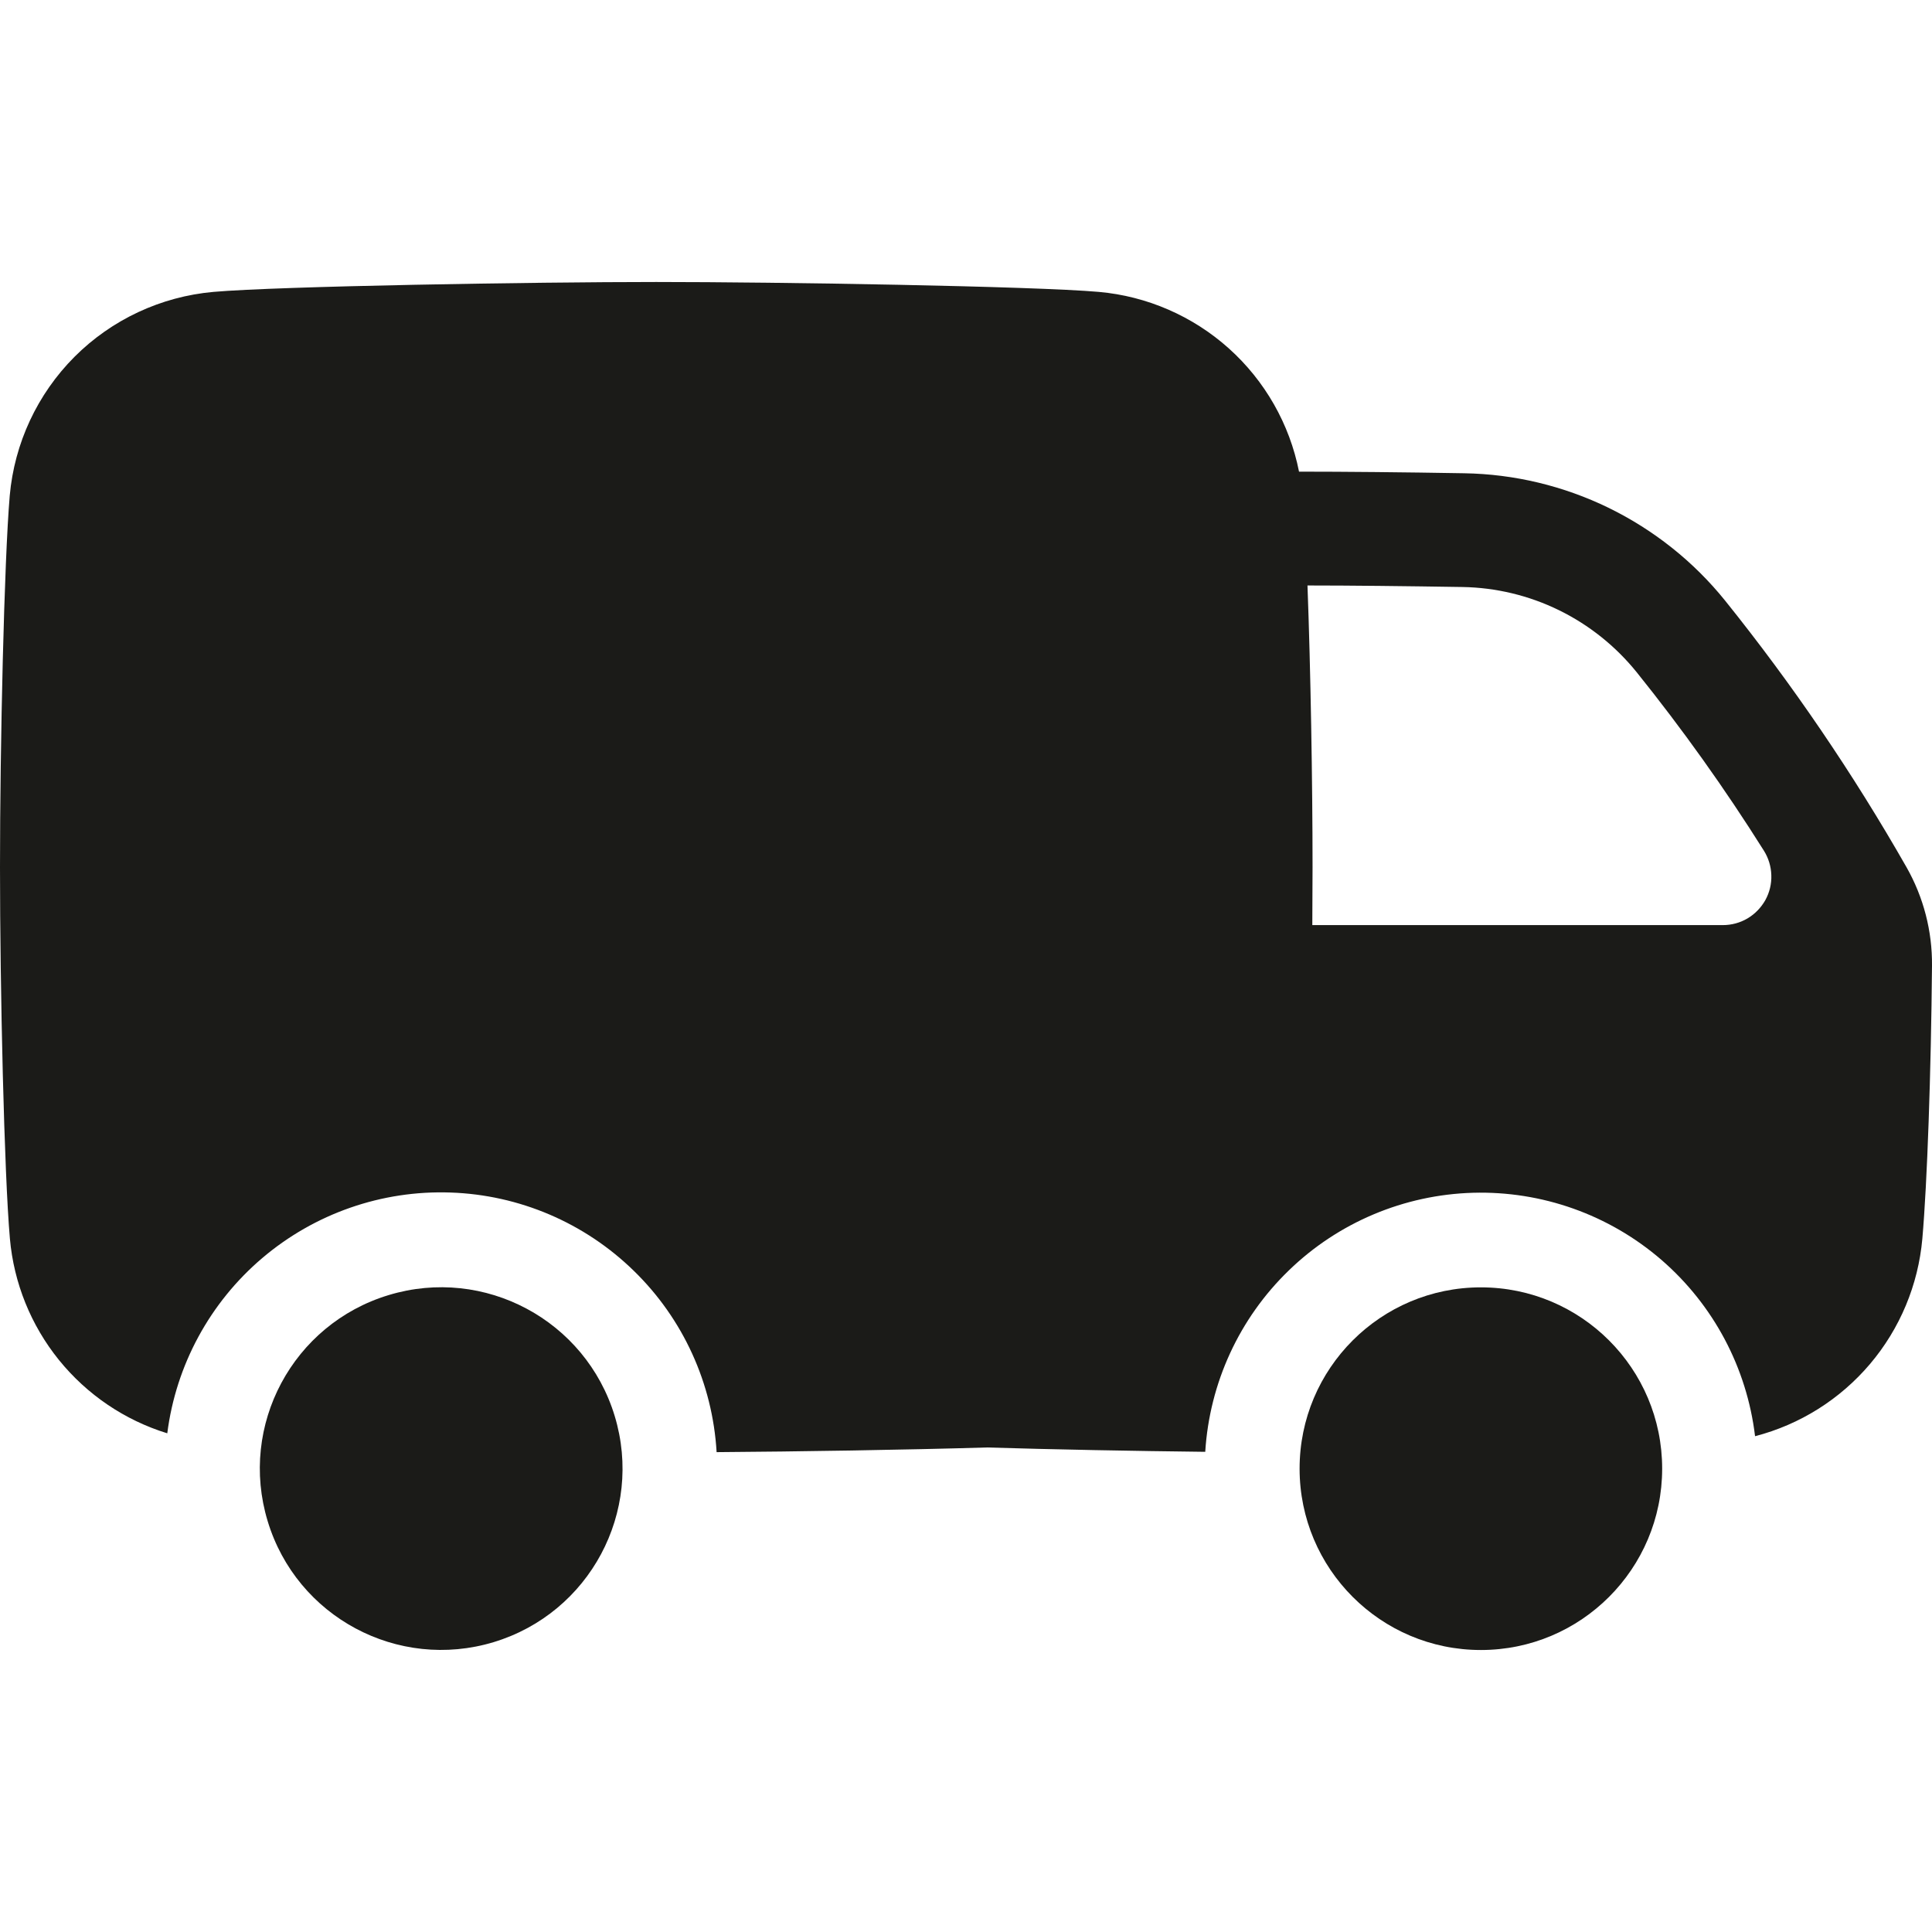 <svg xmlns="http://www.w3.org/2000/svg" fill="none" viewBox="0 0 24 24" height="24" width="24">
<g clip-path="url(#clip0_39_131)">
<path fill="#1B1B18" d="M6.133 20.399C7.324 20.038 7.997 18.781 7.636 17.59C7.275 16.4 6.018 15.727 4.828 16.088C3.637 16.448 2.964 17.706 3.325 18.896C3.685 20.087 4.943 20.759 6.133 20.399Z"></path>
<path fill="#1B1B18" d="M18.396 20.497C19.64 20.497 20.648 19.488 20.648 18.244C20.648 17 19.64 15.992 18.396 15.992C17.152 15.992 16.144 17 16.144 18.244C16.144 19.488 17.152 20.497 18.396 20.497Z"></path>
<path fill="#1B1B18" d="M23.684 10.774C23.021 9.611 22.267 8.503 21.429 7.46C21.038 6.975 20.544 6.583 19.984 6.309C19.424 6.036 18.811 5.889 18.188 5.879C17.438 5.866 16.698 5.859 16.143 5.859H16.137C16.02 5.268 15.714 4.731 15.265 4.328C14.816 3.926 14.249 3.679 13.649 3.626C12.841 3.555 9.669 3.503 8.151 3.503C6.632 3.503 3.463 3.555 2.652 3.626C2 3.684 1.389 3.969 0.926 4.432C0.464 4.895 0.179 5.506 0.121 6.157C0.052 6.966 0 9.254 0 10.772C0 12.291 0.052 14.578 0.123 15.387C0.172 15.939 0.384 16.463 0.732 16.894C1.08 17.324 1.548 17.642 2.078 17.805C2.186 16.958 2.607 16.181 3.258 15.628C3.909 15.075 4.743 14.784 5.597 14.814C6.451 14.843 7.263 15.19 7.874 15.787C8.486 16.383 8.852 17.186 8.902 18.039C9.92 18.032 11.24 18.011 12.26 17.981C13.073 18.006 14.085 18.025 14.972 18.035C15.025 17.18 15.395 16.376 16.011 15.781C16.626 15.185 17.442 14.842 18.298 14.817C19.154 14.793 19.988 15.089 20.637 15.649C21.285 16.209 21.7 16.99 21.802 17.841C22.359 17.697 22.858 17.383 23.23 16.944C23.602 16.505 23.829 15.961 23.88 15.388C23.941 14.691 23.988 13.33 24 11.995C24.004 11.567 23.895 11.146 23.684 10.774ZM21.401 11.492H16.302C16.302 11.24 16.305 10.998 16.305 10.772C16.305 9.726 16.281 8.314 16.242 7.273C16.776 7.273 17.47 7.281 18.166 7.292C18.583 7.299 18.992 7.397 19.366 7.58C19.74 7.763 20.069 8.026 20.331 8.35C20.9 9.058 21.428 9.798 21.912 10.568C21.969 10.659 22.001 10.764 22.004 10.872C22.008 10.98 21.982 11.086 21.93 11.181C21.877 11.275 21.801 11.354 21.708 11.409C21.615 11.464 21.509 11.492 21.401 11.492Z"></path>
</g>
<defs>
<clipPath id="clip0_39_131">
<rect fill="white" height="24" width="24"></rect>
</clipPath>
</defs>
</svg>
